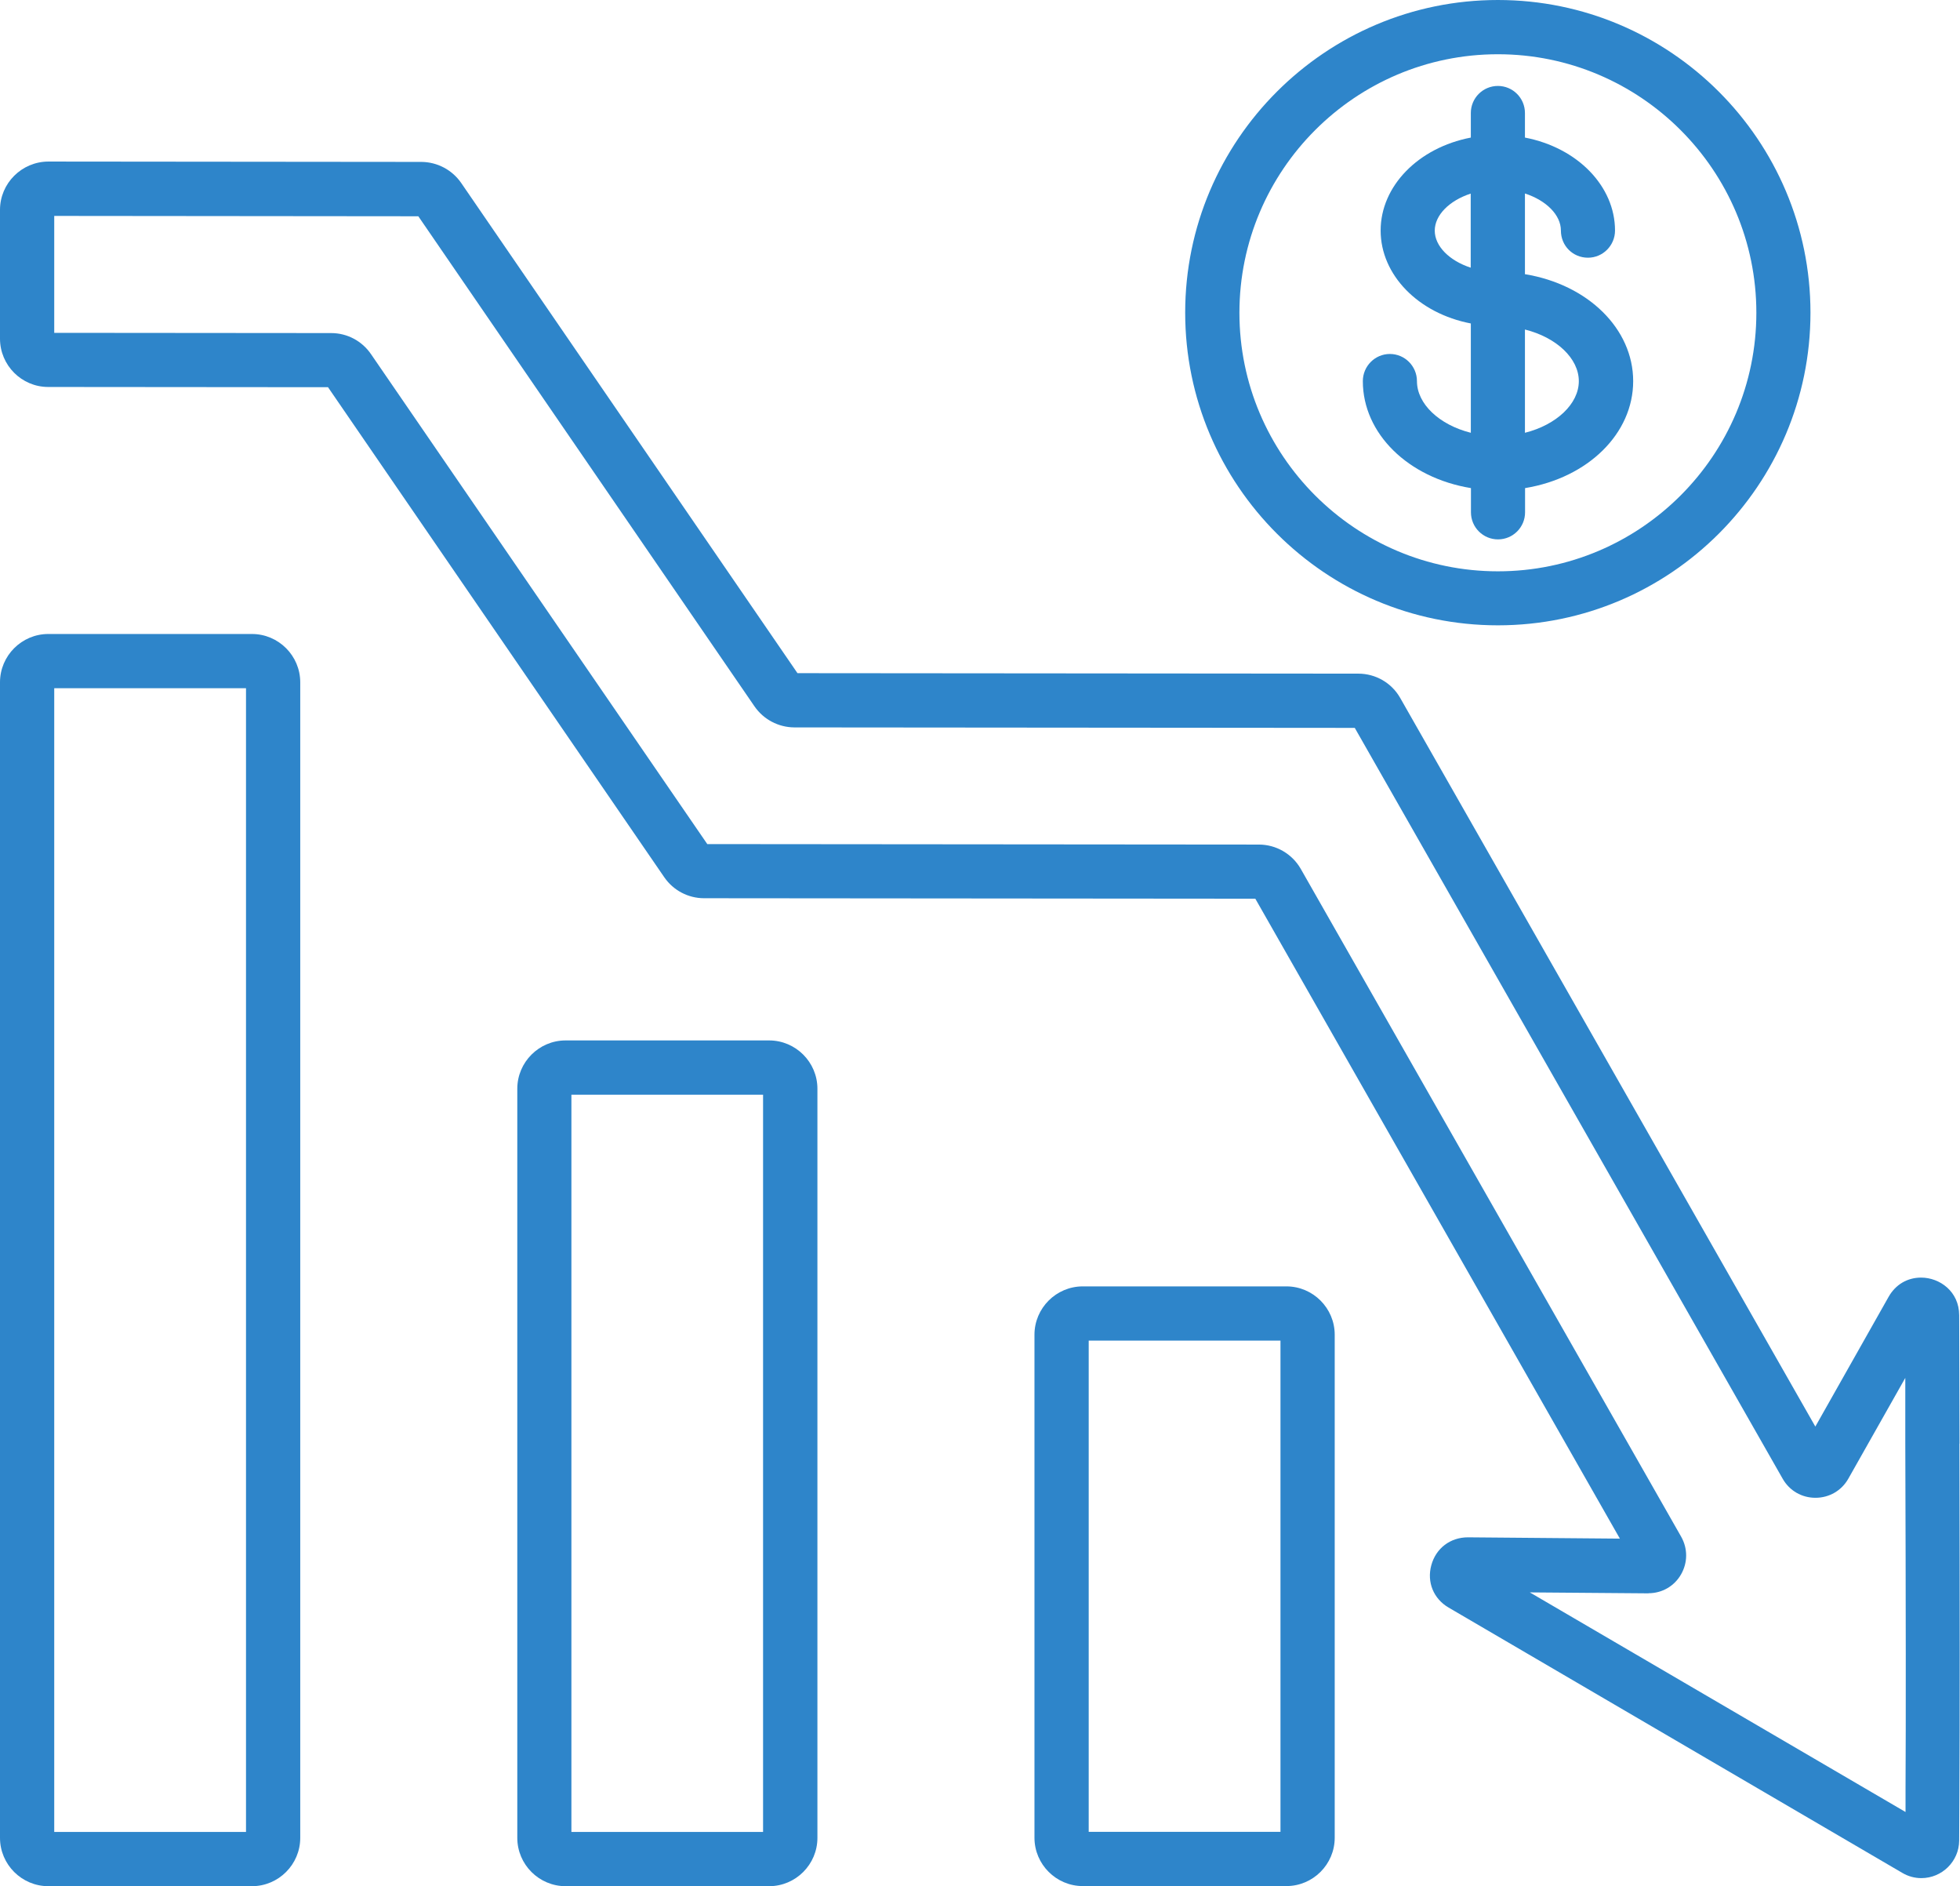 <?xml version="1.0" encoding="UTF-8"?><svg id="Layer_2" xmlns="http://www.w3.org/2000/svg" viewBox="0 0 165.16 158.89"><defs><style>.cls-1{fill:#2e85ca;}</style></defs><g id="Layer_1-2"><path class="cls-1" d="m21.22,53.41H4.07c-2.24,0-4.07,1.83-4.07,4.07v97.35c0,2.24,1.83,4.07,4.07,4.07h17.16c2.24,0,4.07-1.83,4.07-4.07V57.48c0-2.24-1.83-4.07-4.07-4.07Zm-.5,100.92H4.57V57.98h16.16v96.35Z"/><path class="cls-1" d="m64.81,87.65h-17.15c-2.24,0-4.07,1.83-4.07,4.07v63.11c0,2.24,1.83,4.07,4.07,4.07h17.15c2.24,0,4.07-1.83,4.07-4.07v-63.11c0-2.24-1.83-4.07-4.07-4.07Zm-.5,66.68h-16.16v-62.11h16.15v62.11Z"/><path class="cls-1" d="m108.4,108.37h-17.16c-2.24,0-4.07,1.83-4.07,4.07v42.38c0,2.24,1.83,4.07,4.07,4.07h17.16c2.24,0,4.07-1.83,4.07-4.07v-42.38c0-2.24-1.83-4.07-4.07-4.07Zm-.5,45.95h-16.16v-41.38h16.16v41.38Z"/><path class="cls-1" d="m165.12,121.62l-.03-10.82c0-1.99-1.63-3.17-3.21-3.17-1.16,0-2.15.59-2.73,1.61l-6.18,10.94-34.98-61.38c-.72-1.27-2.07-2.05-3.53-2.05l-47.26-.04L38.86,15.41c-.76-1.1-2.01-1.76-3.35-1.77l-31.44-.03C1.83,13.62,0,15.44,0,17.68v10.85c0,2.24,1.82,4.07,4.06,4.07l23.58.02,28.34,41.29c.76,1.1,2.01,1.76,3.35,1.76l46.45.04,30.72,53.91-12.8-.11c-1.49,0-2.7.92-3.09,2.35s.19,2.83,1.46,3.57l38.23,22.35c.49.29,1.04.44,1.6.44,1.75,0,3.18-1.42,3.19-3.16l.02-4.09q.05-8.53,0-29.36Zm-26.21,12.6c1.14,0,2.17-.59,2.74-1.58s.58-2.17.02-3.17l-32.06-56.27c-.72-1.26-2.07-2.05-3.53-2.05l-46.48-.04L31.26,29.83c-.76-1.11-2.01-1.77-3.35-1.77l-23.34-.02v-9.85s30.68.03,30.68.03l28.33,41.29c.76,1.1,2.01,1.76,3.35,1.77l47.23.04,36.06,63.26c.57,1,1.6,1.6,2.76,1.6s2.2-.6,2.77-1.61l4.8-8.49v5.51q.07,20.87.02,29.08v1.98s-31.66-18.5-31.66-18.5c3.35.03,10.01.08,10.01.08Z"/><path class="cls-1" d="m126.22,0c-14.53,0-26.35,11.82-26.35,26.34s11.82,26.34,26.35,26.34,26.34-11.82,26.34-26.34S140.75,0,126.22,0Zm0,4.57c12.01,0,21.78,9.77,21.78,21.78s-9.77,21.78-21.78,21.78-21.78-9.77-21.78-21.78,9.77-21.78,21.78-21.78Z"/><path class="cls-1" d="m128.5,23.1v-6.8c1.81.59,3.03,1.82,3.03,3.12s1.02,2.29,2.28,2.29,2.28-1.03,2.28-2.29c0-3.74-3.17-6.98-7.59-7.83v-2.07c0-1.26-1.02-2.28-2.28-2.28s-2.28,1.02-2.28,2.28v2.07c-4.43.85-7.6,4.09-7.6,7.83s3.17,6.98,7.6,7.83v9.21c-2.67-.67-4.54-2.44-4.54-4.35,0-1.26-1.02-2.29-2.28-2.29s-2.28,1.03-2.28,2.29c0,4.41,3.81,8.14,9.11,9.01v2.04c0,1.26,1.02,2.28,2.28,2.28s2.28-1.02,2.28-2.28v-2.04c5.31-.87,9.11-4.6,9.11-9.01s-3.81-8.14-9.11-9.01Zm0,13.36v-8.7c2.67.67,4.54,2.44,4.54,4.35s-1.88,3.68-4.54,4.35Zm-4.57-20.16v6.25c-1.81-.59-3.03-1.82-3.03-3.12s1.22-2.53,3.03-3.12Z"/></g></svg>